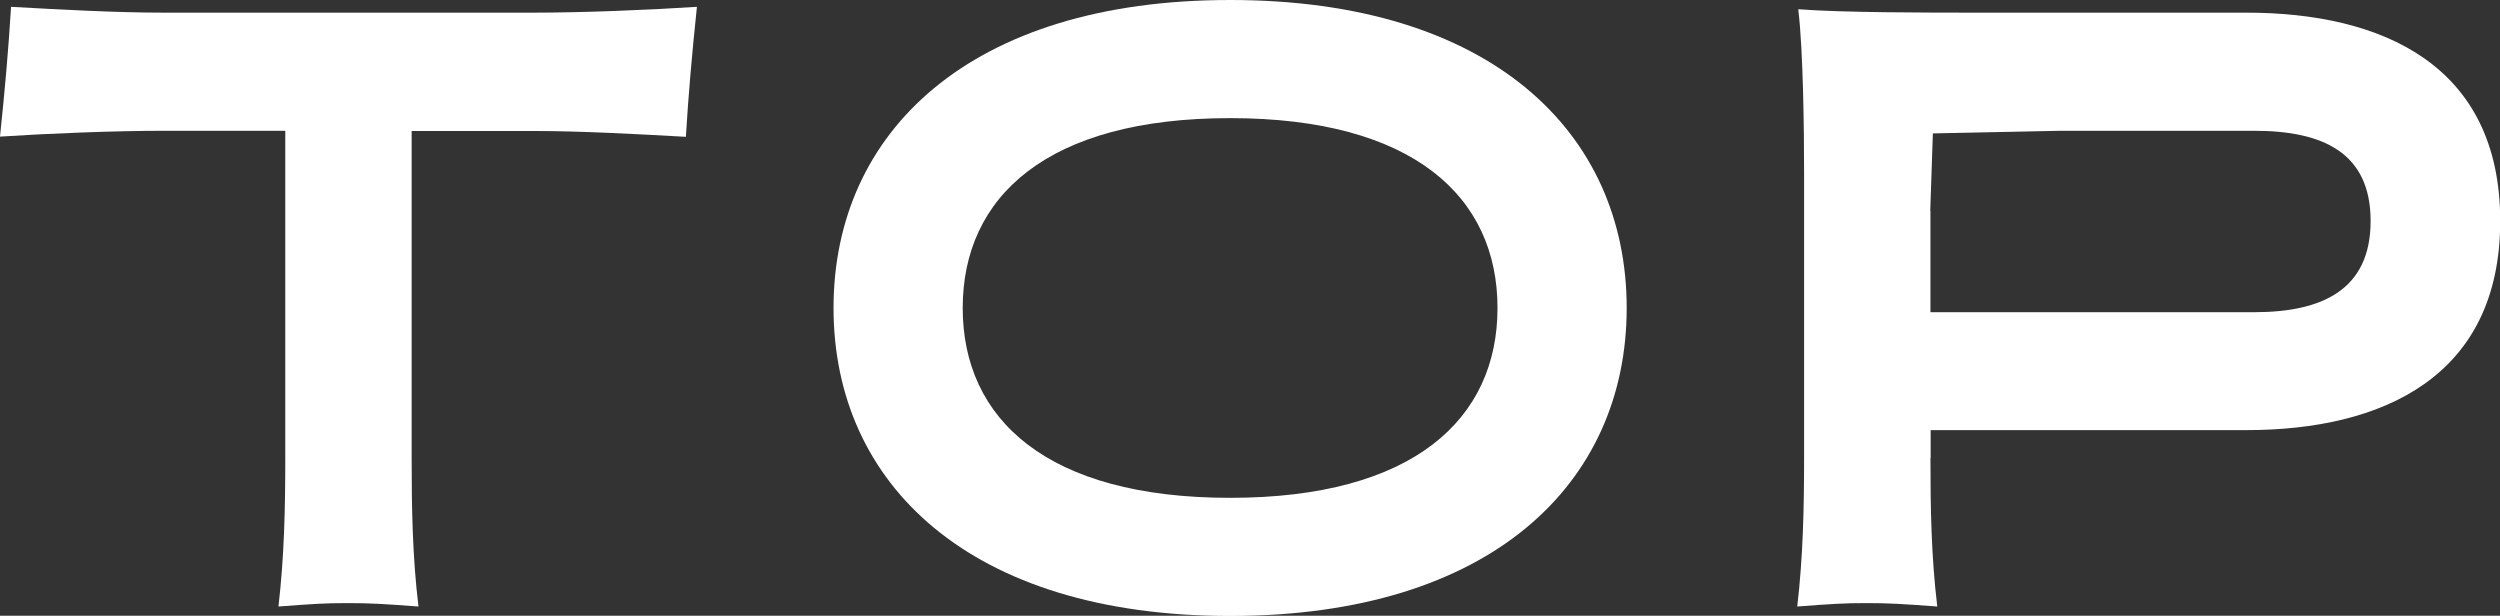 <?xml version="1.0" encoding="UTF-8"?><svg id="b" xmlns="http://www.w3.org/2000/svg" width="124.44" height="30.65" viewBox="0 0 124.44 30.65"><rect x="0" y="0" width="124.44" height="30.65" fill="#333333" stroke="none"/><defs><style>.d{fill:#fff;}</style></defs><g id="c"><path class="d" d="m20.49,22.8c0,2.48.04,4.91.34,7.39-1.76-.13-2.39-.17-3.53-.17s-1.72.04-3.44.17c.29-2.48.34-4.91.34-7.39V6.51h-6.05c-2.44,0-5.71.13-8.15.29C.25,4.41.42,2.48.55.34c2.35.13,5.17.29,7.6.29h18.39c2.44,0,5.71-.13,8.15-.29-.25,2.39-.42,4.33-.55,6.47-2.35-.13-5.17-.29-7.6-.29h-6.05v16.29Z"/><path class="d" d="m61.23,0c12.98,0,19.74,6.59,19.74,15.33s-6.76,15.33-19.74,15.33-19.74-6.59-19.74-15.33S48.26,0,61.23,0Zm0,24.78c9.11,0,13.31-3.91,13.31-9.45s-4.2-9.45-13.31-9.45-13.31,3.91-13.31,9.45,4.2,9.45,13.31,9.45Z"/><path class="d" d="m96.09,22.8c0,2.48.04,4.91.34,7.39-1.76-.13-2.39-.17-3.53-.17s-1.72.04-3.44.17c.29-2.48.34-4.91.34-7.39v-14.19c0-2.06-.04-6.09-.29-8.15,2.18.17,6.51.17,8.69.17h13.61c6.76,0,12.64,2.6,12.64,10.37s-5.88,10.41-12.64,10.41h-15.71v1.39Zm0-12.3v5.04h16.12c3.4,0,5.79-1.13,5.79-4.54s-2.39-4.49-5.79-4.49h-9.66l-6.34.13-.13,3.86Z"/></g></svg>
